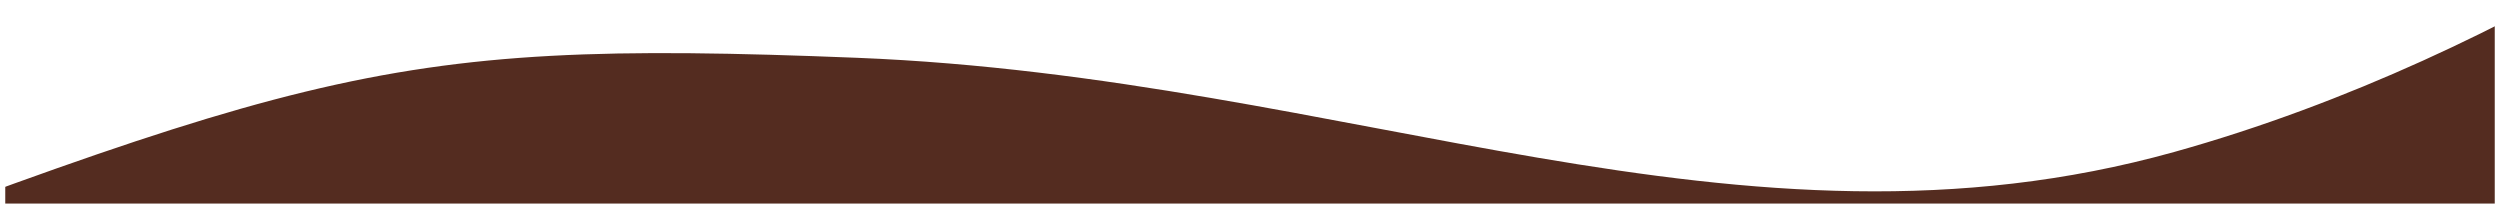 <?xml version="1.0" encoding="UTF-8"?> <svg xmlns="http://www.w3.org/2000/svg" width="1928" height="165" viewBox="0 0 1928 165" fill="none"><mask id="mask0_931_962" style="mask-type:alpha" maskUnits="userSpaceOnUse" x="4" y="0" width="1920" height="157"><rect x="4.5" y="0.5" width="1919" height="156" fill="#D9D9D9" stroke="black"></rect></mask><g mask="url(#mask0_931_962)"><path d="M-328.605 269.042C237.777 54.829 279.045 29.297 661.018 44.577C1042.99 59.858 1341.36 210.725 1676.76 117.194C1945.08 42.369 2171.43 -123.852 2251.06 -197.61L2441.2 -289.44L2661.11 338.974L-835.618 808.153L-596.337 288.096C-607.864 329.514 -627.995 411.976 -616.311 410.482C-604.626 408.987 -473.032 323.667 -328.605 269.042Z" fill="#542C20"></path></g></svg> 